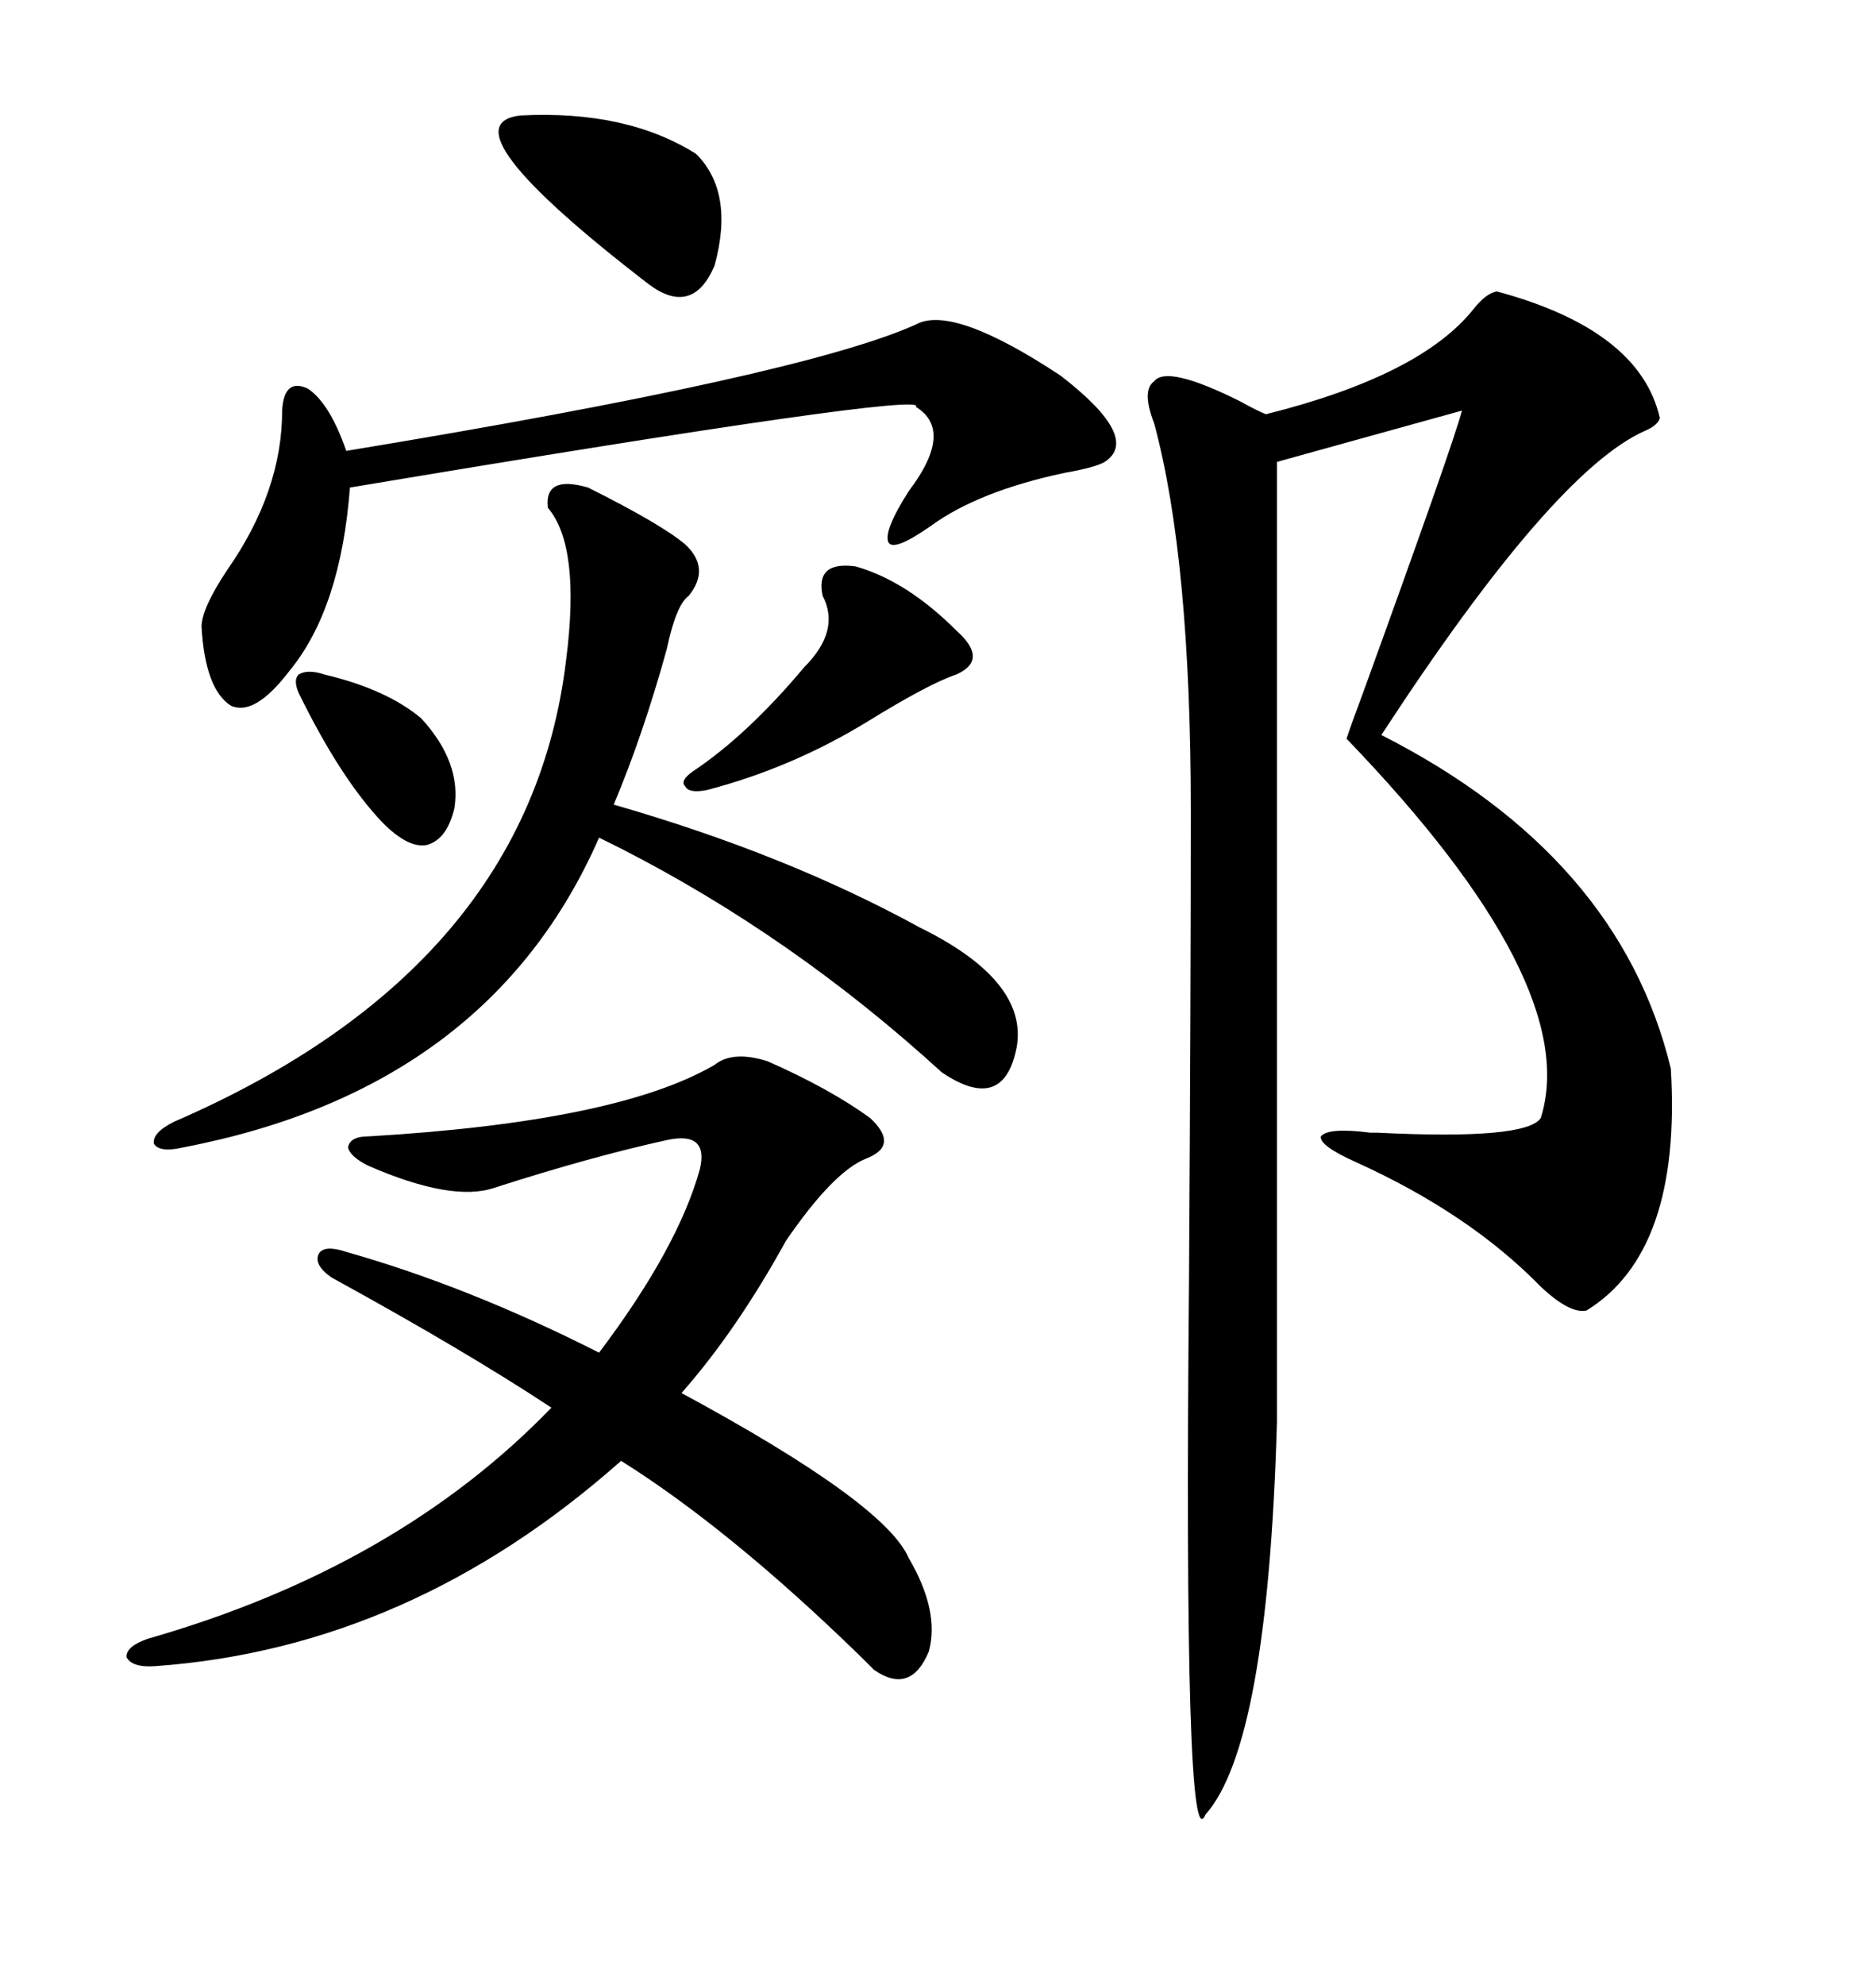 <svg xmlns="http://www.w3.org/2000/svg" xmlns:xlink="http://www.w3.org/1999/xlink" width="300" height="317.285"><path d="M239.36 46.58L239.36 46.58Q262.21 52.73 265.43 66.80L265.43 66.80Q265.14 67.97 263.09 68.85L263.09 68.85Q248.44 75.29 220.90 117.48L220.90 117.48Q258.98 136.82 267.19 170.80L267.19 170.80Q268.95 200.10 253.71 209.47L253.71 209.47Q251.07 210.06 246.39 205.66L246.39 205.66Q234.96 193.95 216.80 185.74L216.80 185.74Q210.94 183.11 211.23 181.64L211.23 181.64Q212.40 180.18 219.14 181.05L219.14 181.05Q219.14 181.05 220.31 181.05L220.31 181.05Q244.04 182.23 246.39 178.71L246.39 178.71Q253.13 157.32 215.33 118.07L215.33 118.07Q216.21 115.43 217.97 110.74L217.97 110.74Q232.32 71.19 233.79 65.63L233.79 65.63L204.20 73.83L204.20 227.34Q202.73 278.91 192.77 290.04L192.77 290.04Q189.26 298.54 190.14 204.79L190.14 204.79Q190.43 158.79 190.43 129.79L190.43 129.79Q190.43 89.36 184.57 67.68L184.57 67.68Q182.52 62.40 184.57 60.94L184.57 60.94Q186.62 58.30 198.34 64.16L198.34 64.16Q200.98 65.63 202.44 66.21L202.44 66.21Q227.05 60.06 235.55 49.51L235.55 49.51Q237.60 46.88 239.36 46.58ZM122.75 169.63L122.75 169.63Q132.71 174.02 139.16 178.71L139.16 178.71Q143.85 183.11 138.57 185.16L138.57 185.16Q133.30 187.21 125.68 198.34L125.68 198.34Q117.77 212.70 108.98 222.66L108.98 222.66Q141.50 240.23 145.31 249.02L145.31 249.02Q150.29 257.52 148.54 263.96L148.54 263.96Q145.61 271.00 139.75 266.89L139.75 266.89Q139.16 266.31 137.40 264.55L137.40 264.55Q116.60 244.34 99.32 233.50L99.32 233.50Q65.63 263.38 24.90 266.31L24.90 266.31Q21.09 266.60 20.21 264.84L20.21 264.84Q20.21 263.09 23.73 261.91L23.73 261.91Q63.57 250.49 88.18 225L88.18 225Q74.41 215.92 53.03 204.20L53.03 204.20Q50.10 202.15 50.98 200.39L50.98 200.39Q51.86 198.93 55.37 200.10L55.37 200.10Q75 205.66 95.80 216.21L95.80 216.21Q108.40 199.51 111.91 186.91L111.91 186.91Q113.38 180.76 106.64 182.23L106.64 182.23Q94.63 184.86 79.10 189.84L79.10 189.84Q72.36 192.19 58.89 186.33L58.89 186.33Q55.96 184.86 55.66 183.40L55.66 183.40Q55.96 181.64 58.89 181.64L58.89 181.64Q98.73 179.30 114.26 170.21L114.26 170.21Q117.19 167.87 122.75 169.63ZM94.04 77.93L94.04 77.93Q105.76 83.79 109.57 87.01L109.57 87.01Q113.67 90.82 110.16 95.21L110.16 95.21Q108.11 96.68 106.64 103.71L106.64 103.71Q102.83 117.48 98.14 128.61L98.14 128.61Q125.68 136.52 147.07 148.24L147.07 148.24Q164.36 156.74 162.60 167.29L162.60 167.29Q160.55 178.13 150.59 171.39L150.59 171.39Q126.86 149.71 99.32 135.64L99.32 135.64Q96.97 134.47 95.80 133.89L95.80 133.89Q78.22 174.02 29.30 183.40L29.30 183.40Q25.49 184.28 24.61 182.81L24.61 182.81Q24.32 181.05 27.83 179.30L27.83 179.30Q84.67 154.69 90.53 105.47L90.53 105.47Q92.87 87.30 87.60 81.15L87.60 81.15Q87.01 75.88 94.04 77.93ZM146.48 51.86L146.48 51.86Q152.34 48.63 169.63 60.06L169.63 60.06Q182.52 70.02 176.66 73.83L176.66 73.83Q175.20 74.71 170.21 75.59L170.21 75.59Q156.45 78.52 148.83 84.08L148.83 84.08Q142.97 88.18 142.09 86.72L142.09 86.72Q141.21 84.96 145.31 78.52L145.31 78.52Q152.64 68.85 146.48 65.04L146.48 65.04Q148.83 62.40 55.96 77.93L55.96 77.93Q54.49 97.27 46.29 107.23L46.29 107.23Q40.72 114.55 36.91 112.79L36.91 112.79Q32.81 110.16 32.23 100.20L32.23 100.20Q32.23 97.27 36.33 91.11L36.33 91.11Q45.12 78.52 45.12 65.63L45.12 65.63Q45.41 60.35 49.22 62.11L49.22 62.11Q52.73 64.45 55.37 72.07L55.37 72.07Q128.32 60.06 146.48 51.86ZM83.20 18.46L83.20 18.46Q100.20 17.58 111.33 24.61L111.33 24.61Q117.48 30.76 114.26 42.48L114.26 42.48Q110.74 50.68 103.71 45.41L103.71 45.41Q70.61 19.92 83.20 18.46ZM136.82 90.53L136.82 90.53Q145.02 92.87 152.93 100.78L152.93 100.78Q158.20 105.47 152.93 107.81L152.93 107.81Q148.54 109.28 138.57 115.43L138.57 115.43Q126.56 122.75 113.09 126.27L113.09 126.27Q110.16 126.86 109.57 125.68L109.57 125.68Q108.69 124.80 110.74 123.34L110.74 123.34Q119.53 117.48 128.61 106.64L128.61 106.64Q134.47 100.78 131.54 95.21L131.54 95.21Q130.37 89.65 136.82 90.53ZM51.86 107.81L51.86 107.81Q61.82 110.16 67.38 114.84L67.38 114.84Q73.83 121.88 72.66 129.20L72.66 129.20Q71.48 134.18 68.26 135.06L68.26 135.06Q65.33 135.64 61.23 131.54L61.23 131.54Q54.49 124.51 47.75 110.74L47.75 110.74Q46.88 108.69 47.75 107.81L47.75 107.81Q49.22 106.93 51.86 107.81Z"/></svg>
